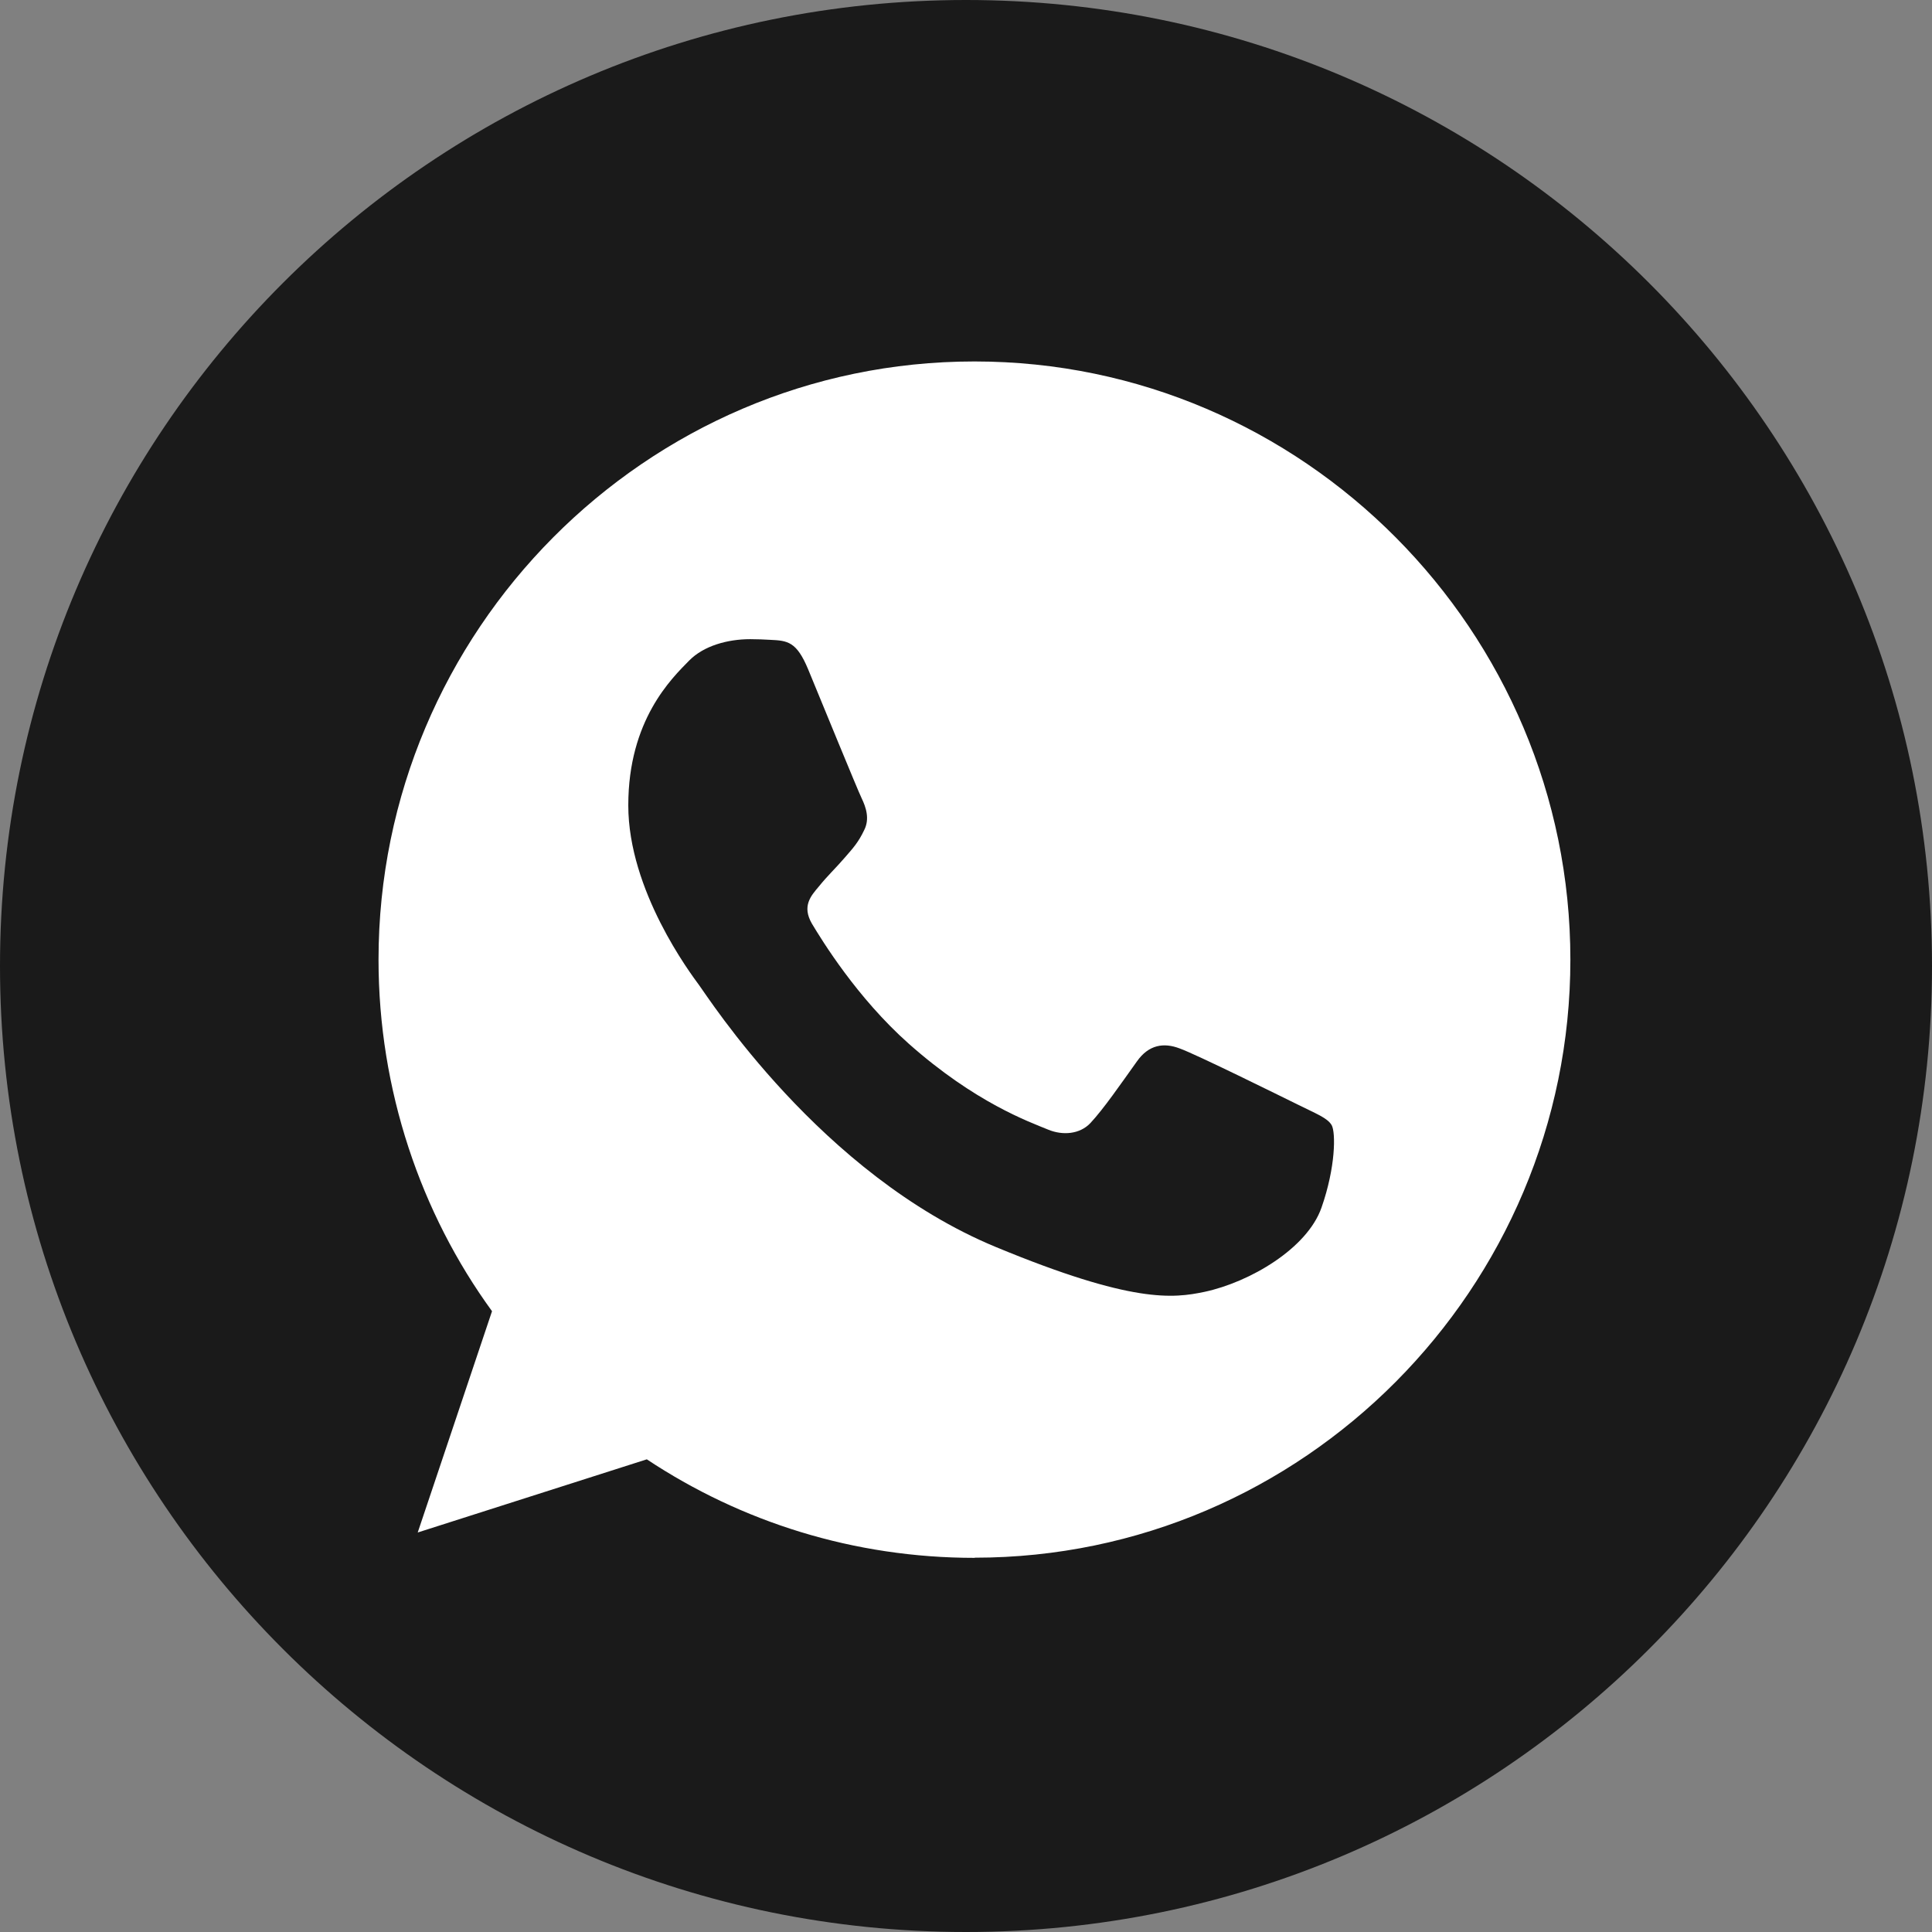 <svg xmlns="http://www.w3.org/2000/svg" fill="none" viewBox="0 0 200 200" height="200" width="200">
<rect x="0" y="0" width="200" height="200" fill="#808080" stroke="none"/>
<circle fill="white" r="86.667" cy="100" cx="100"></circle>
<g clip-path="url(#clip0_2652_355)">
<path fill="#1A1A1A" d="M100 0C44.774 0 0 44.774 0 100C0 155.226 44.774 200 100 200C155.226 200 200 155.226 200 100C200 44.774 155.226 0 100 0ZM100.892 161.269C88.352 161.269 76.704 157.532 66.958 151.069L43.242 158.643L50.934 135.735C43.545 125.585 39.185 112.826 39.185 99.344C39.185 65.343 66.841 37.418 100.858 37.418H100.892C134.91 37.418 162.565 65.343 162.565 99.344C162.565 133.345 134.91 161.252 100.892 161.252V161.269Z"></path>
<path fill="#1A1A1A" d="M134.405 114.375C132.587 113.483 123.784 109.123 122.117 108.534C120.485 107.911 118.919 108.13 117.691 109.88C115.957 112.304 114.257 114.779 112.877 116.26C111.783 117.421 110.015 117.556 108.534 116.95C106.531 116.125 100.959 114.156 94.058 108.029C88.722 103.282 85.103 97.374 84.043 95.607C82.999 93.789 83.942 92.745 84.767 91.769C85.676 90.641 86.534 89.85 87.443 88.79C88.352 87.746 88.857 87.191 89.446 85.962C90.069 84.767 89.631 83.538 89.194 82.629C88.756 81.72 85.137 72.867 83.656 69.281C82.461 66.42 81.552 66.319 79.734 66.235C79.111 66.201 78.438 66.167 77.664 66.167C75.307 66.167 72.85 66.857 71.352 68.372C69.534 70.224 65.04 74.533 65.04 83.37C65.04 92.207 71.486 100.774 72.362 101.969C73.27 103.164 84.952 121.579 103.08 129.086C117.253 134.96 121.461 134.405 124.693 133.732C129.406 132.722 135.314 129.237 136.795 125.029C138.276 120.821 138.276 117.236 137.856 116.479C137.418 115.721 136.223 115.284 134.405 114.375Z"></path>
</g>
<defs>
<clipPath id="clip0_2652_355">
<rect fill="white" height="200" width="200"></rect>
</clipPath>
</defs>
</svg>
